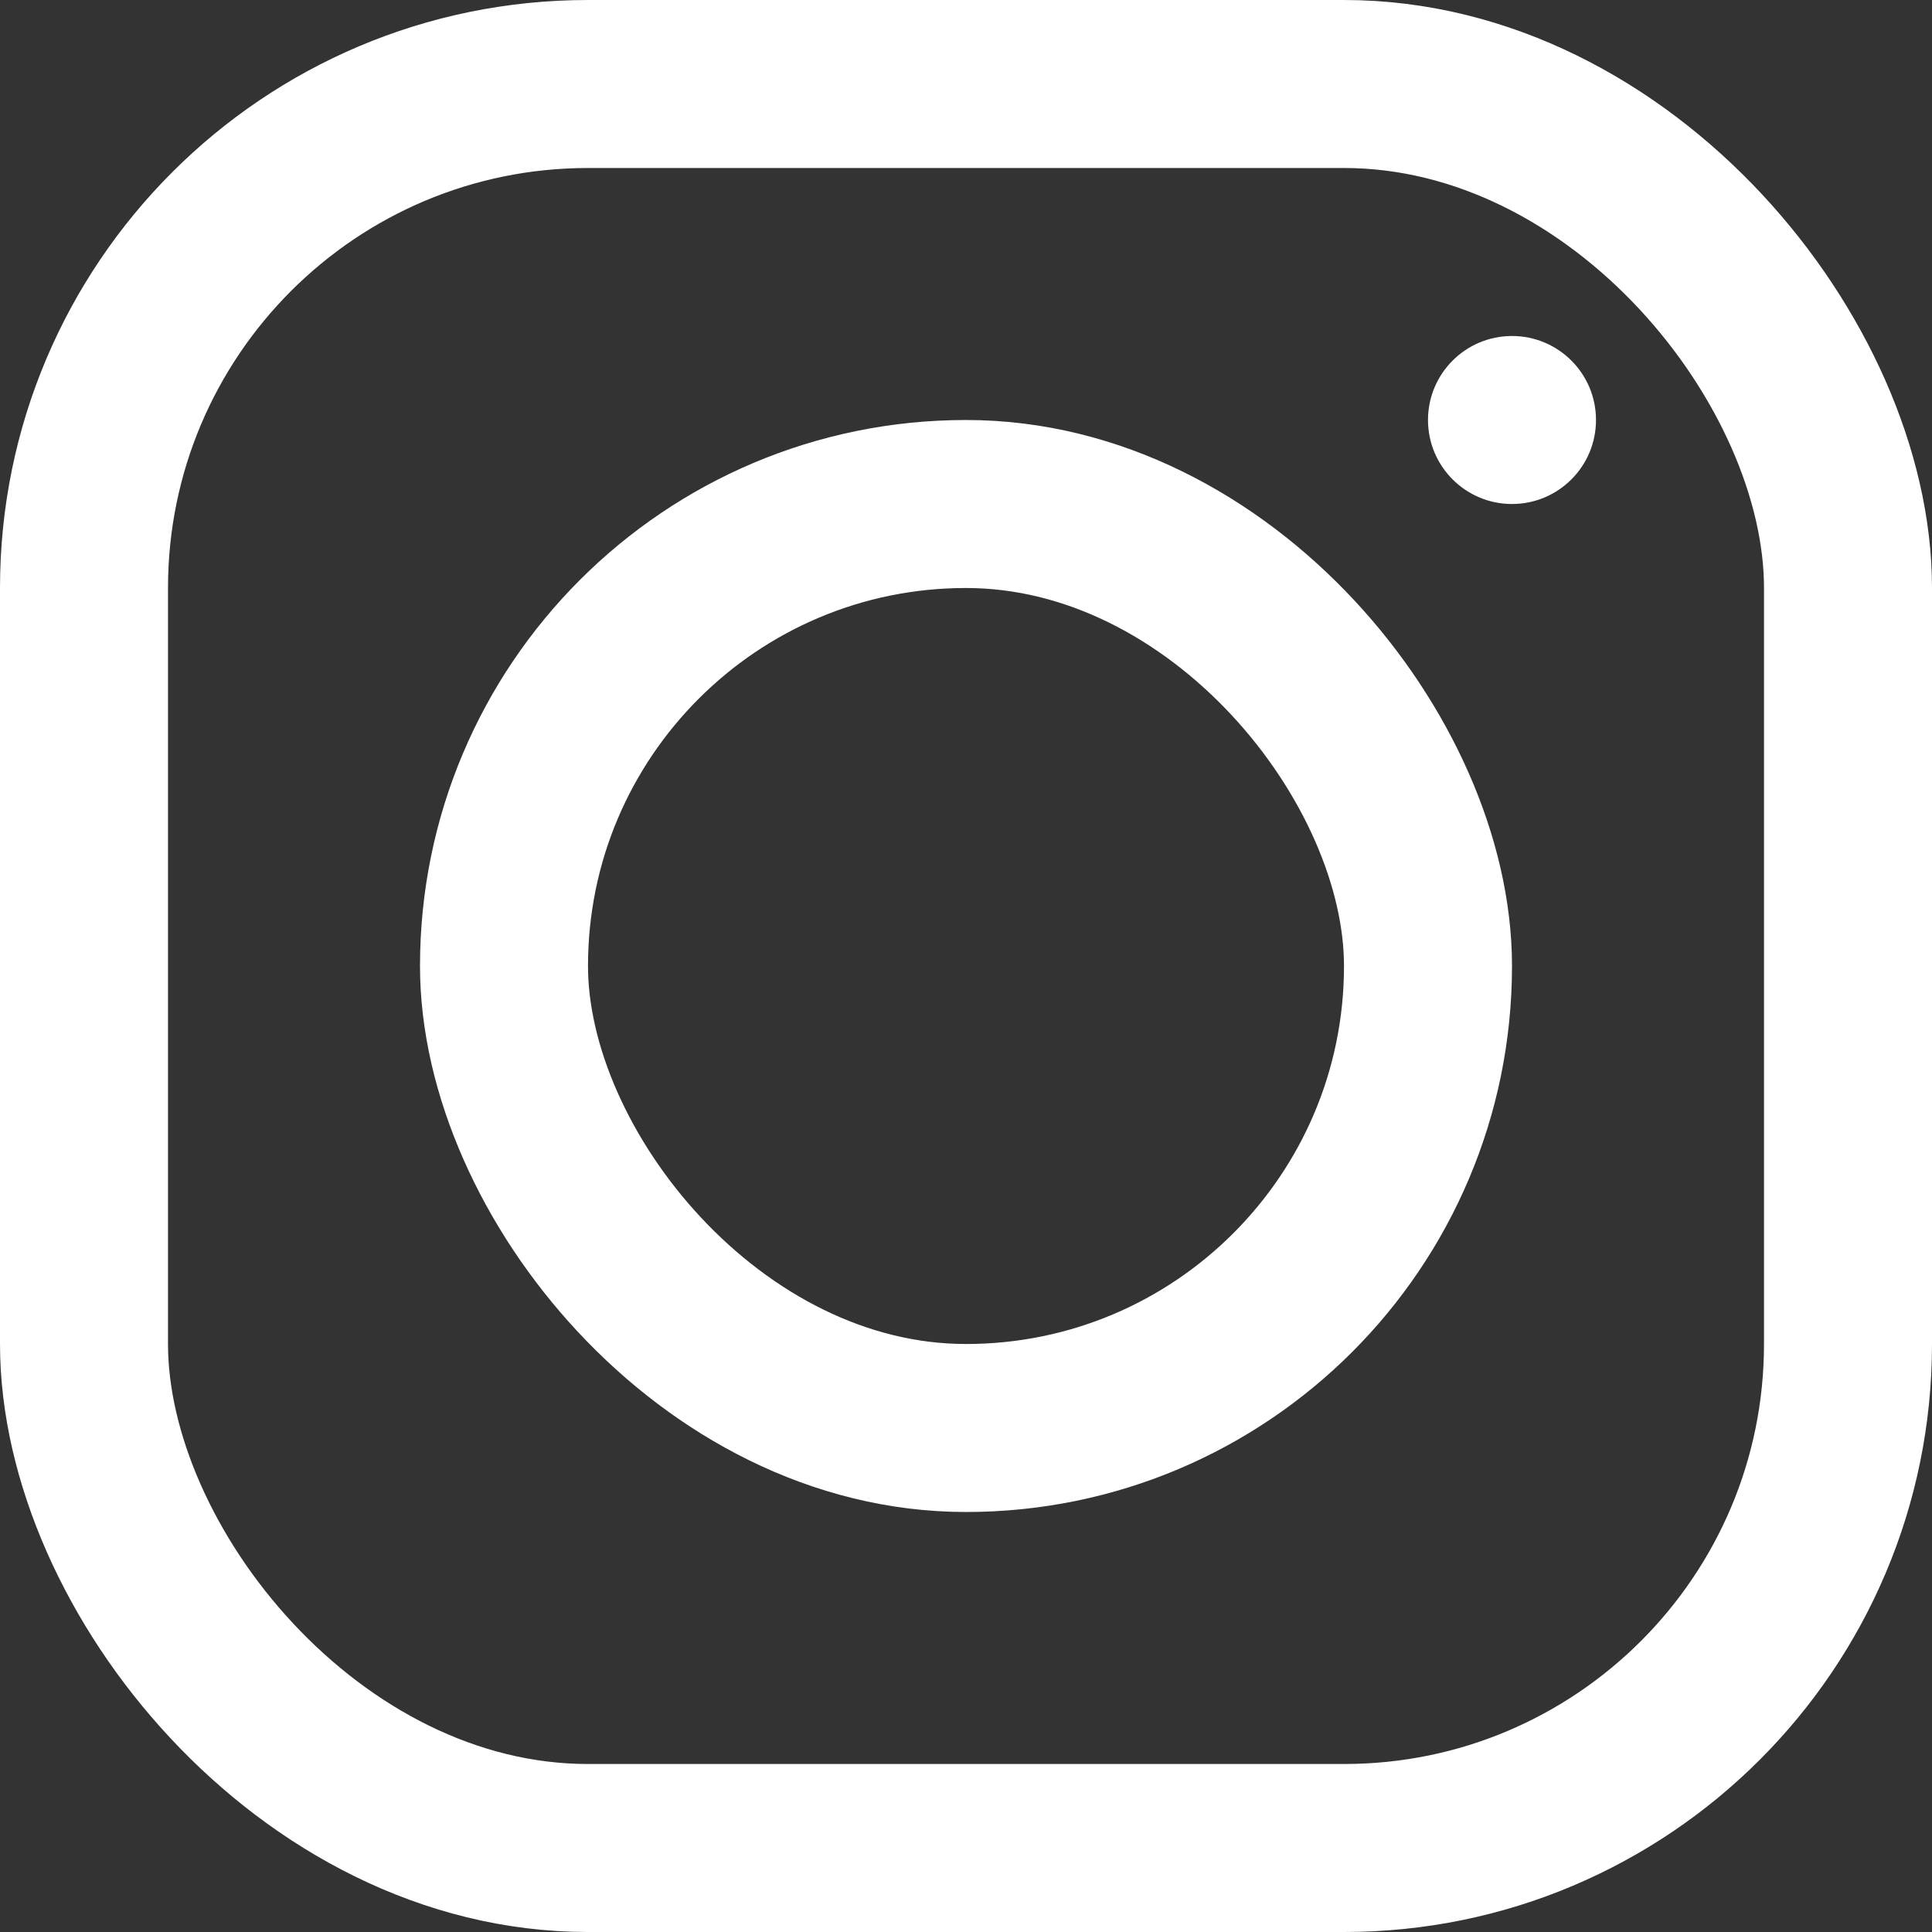 <svg width="23" height="23" viewBox="0 0 23 23" fill="none" xmlns="http://www.w3.org/2000/svg">
<rect x="0" y="0" width="23" height="23" fill="#333333" stroke="none"/>
<rect x="1" y="1" width="21" height="21" rx="6" stroke="white" stroke-width="2"/>
<rect x="6" y="6" width="11" height="11" rx="5.5" stroke="white" stroke-width="2"/>
<circle cx="18" cy="5" r="1" fill="white"/>
</svg>
